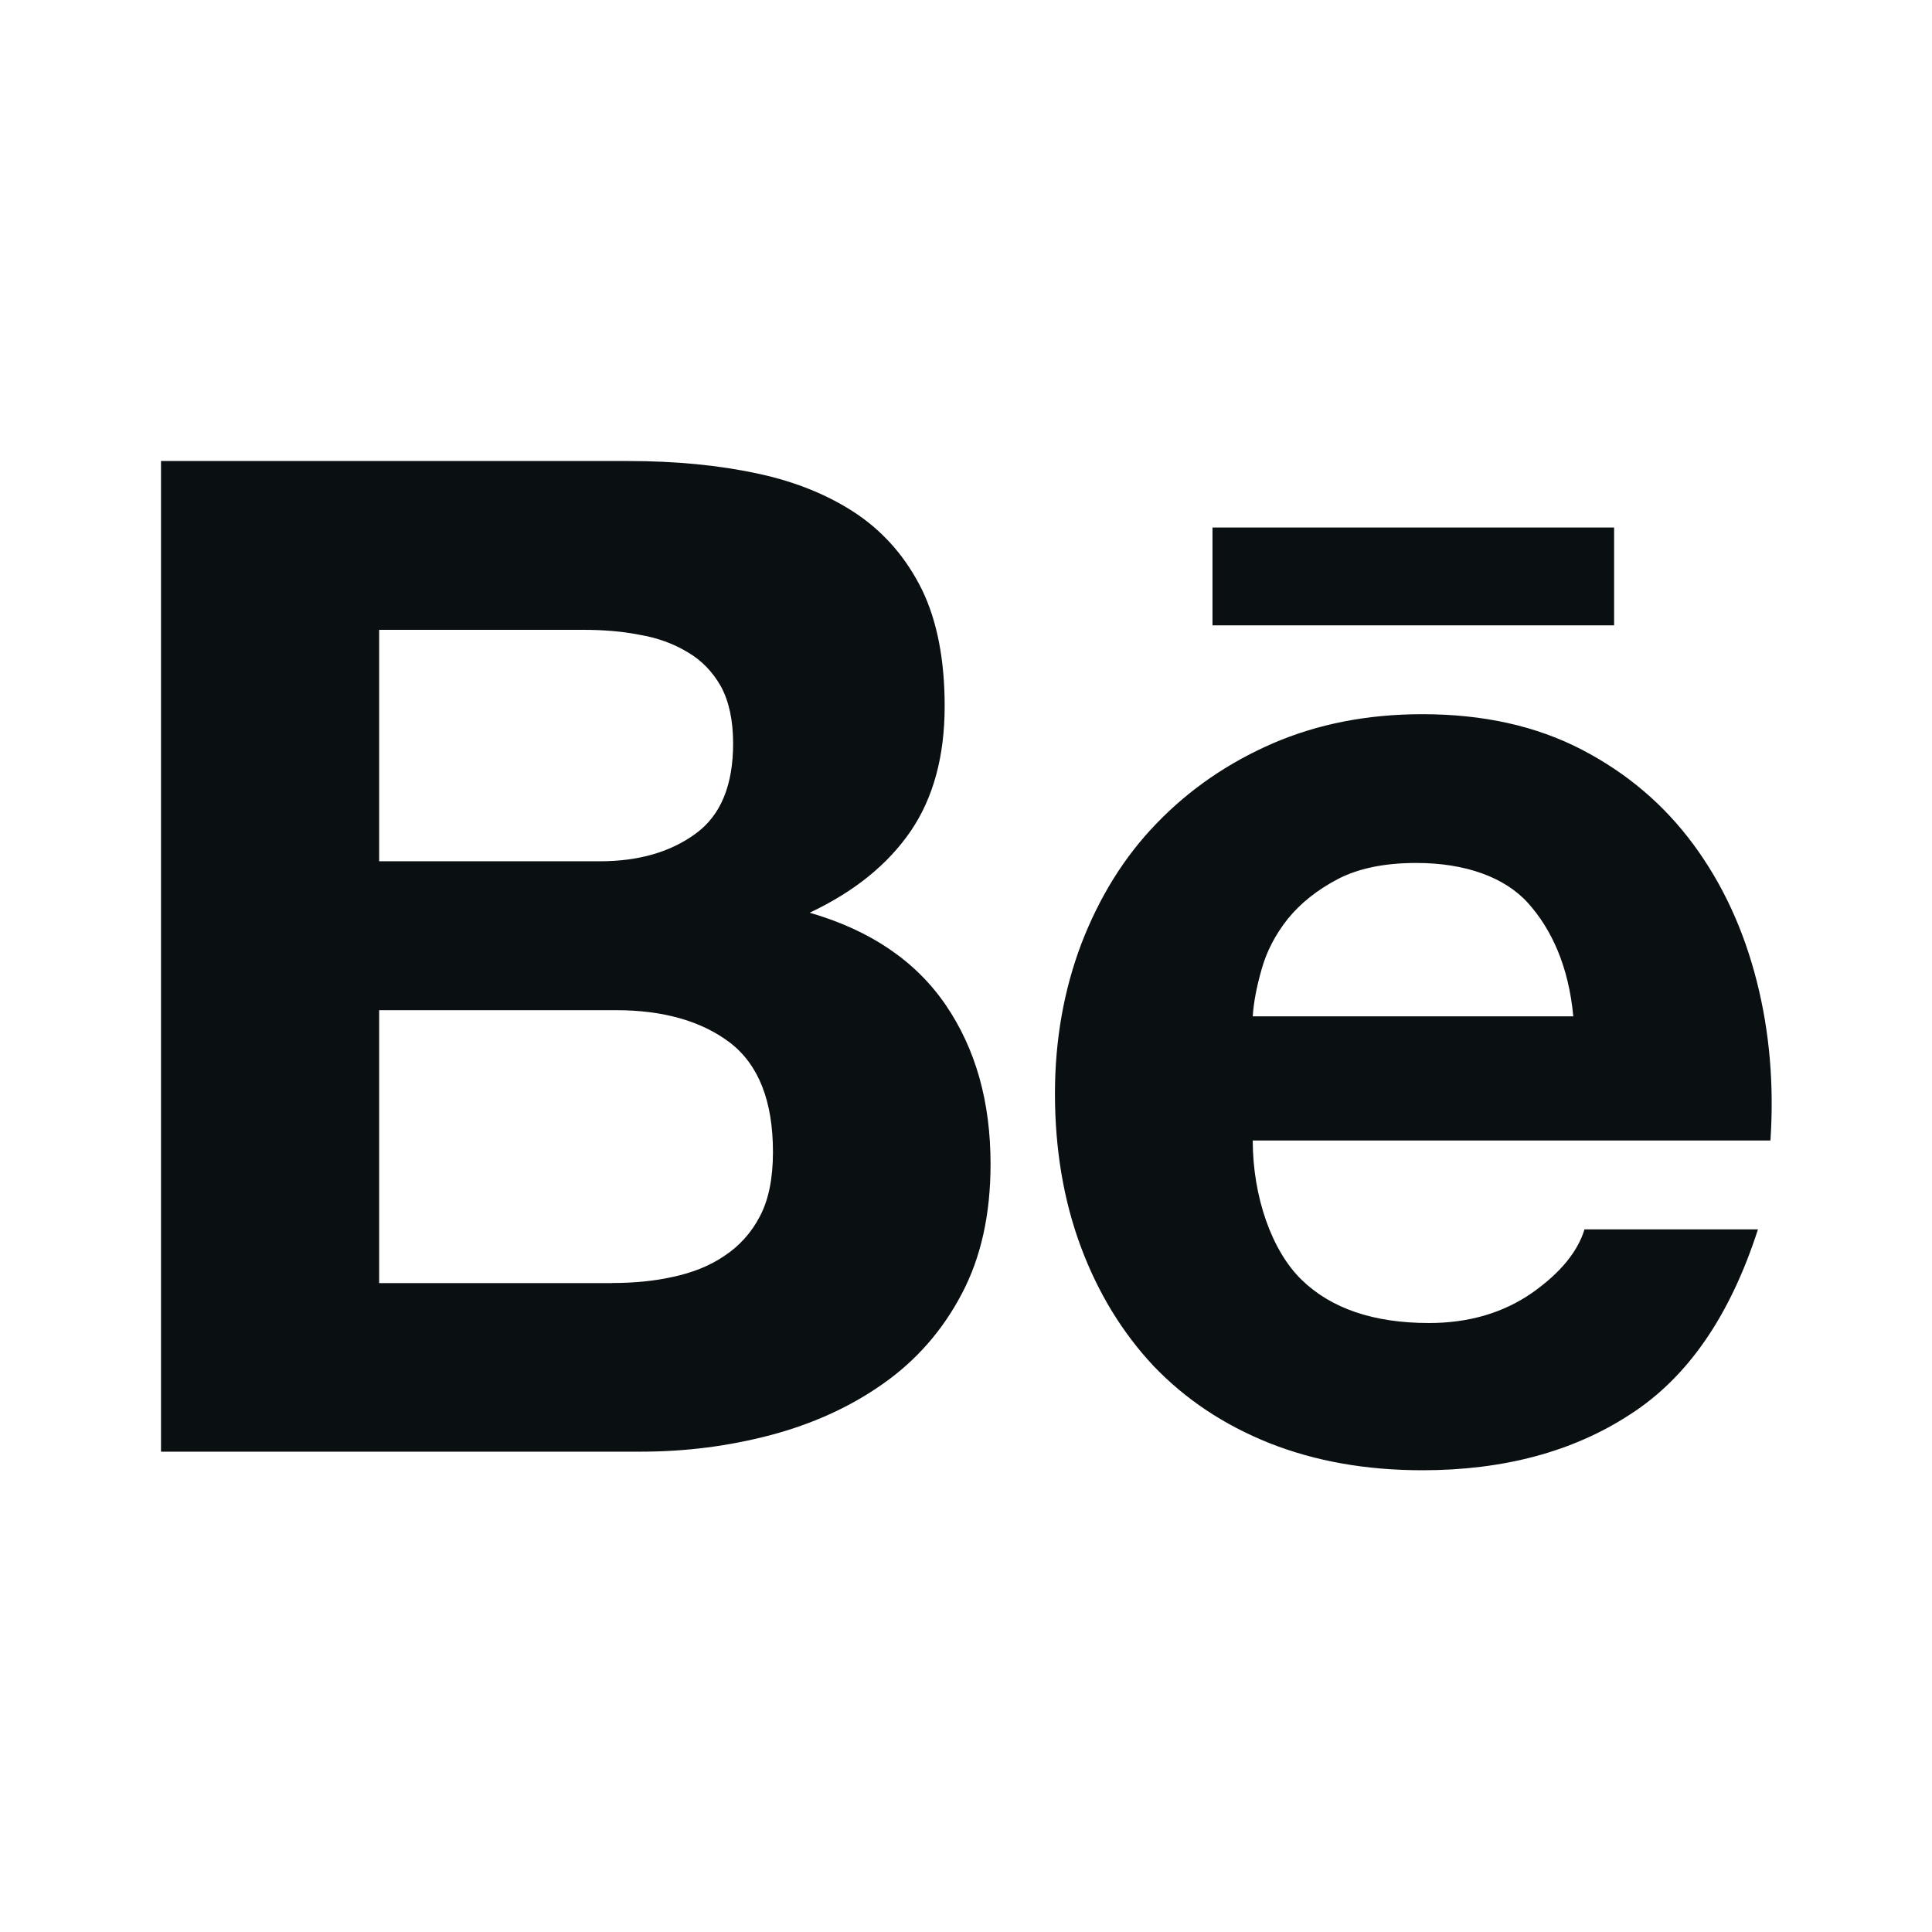 <svg width="24" height="24" viewBox="0 0 24 24" fill="none" xmlns="http://www.w3.org/2000/svg">
<path d="M7.803 5.727C8.392 5.727 8.922 5.778 9.408 5.882C9.891 5.985 10.303 6.155 10.651 6.39C10.994 6.625 11.262 6.937 11.455 7.329C11.642 7.716 11.735 8.2 11.735 8.772C11.735 9.392 11.595 9.91 11.314 10.323C11.031 10.737 10.614 11.076 10.058 11.338C10.815 11.557 11.376 11.94 11.748 12.484C12.122 13.033 12.305 13.69 12.305 14.46C12.305 15.085 12.186 15.622 11.947 16.073C11.707 16.531 11.378 16.902 10.973 17.187C10.565 17.476 10.097 17.688 9.574 17.827C9.055 17.964 8.517 18.033 7.965 18.033H2V5.727H7.803ZM7.452 10.699C7.932 10.699 8.33 10.585 8.644 10.354C8.956 10.126 9.107 9.75 9.107 9.235C9.107 8.949 9.056 8.713 8.956 8.528C8.853 8.345 8.714 8.201 8.539 8.1C8.365 7.995 8.17 7.924 7.942 7.885C7.719 7.841 7.485 7.824 7.245 7.824H4.71V10.699H7.452ZM7.603 15.938C7.87 15.938 8.124 15.915 8.363 15.861C8.604 15.809 8.818 15.725 9 15.6C9.182 15.48 9.332 15.317 9.44 15.109C9.549 14.903 9.602 14.634 9.602 14.311C9.602 13.677 9.423 13.226 9.069 12.953C8.714 12.683 8.238 12.549 7.655 12.549H4.71V15.939H7.603V15.938ZM16.168 15.897C16.535 16.255 17.064 16.435 17.752 16.435C18.245 16.435 18.671 16.31 19.03 16.062C19.384 15.813 19.6 15.547 19.683 15.272H21.838C21.492 16.344 20.967 17.11 20.249 17.571C19.54 18.034 18.677 18.264 17.669 18.264C16.967 18.264 16.335 18.151 15.769 17.927C15.202 17.7 14.727 17.383 14.33 16.969C13.941 16.553 13.64 16.062 13.425 15.484C13.212 14.91 13.105 14.274 13.105 13.585C13.105 12.919 13.216 12.296 13.434 11.721C13.657 11.144 13.963 10.646 14.368 10.228C14.773 9.808 15.253 9.477 15.812 9.234C16.371 8.993 16.987 8.872 17.67 8.872C18.424 8.872 19.083 9.018 19.649 9.312C20.212 9.604 20.675 9.999 21.039 10.494C21.402 10.987 21.661 11.552 21.822 12.185C21.983 12.817 22.039 13.477 21.993 14.168H15.562C15.563 14.872 15.8 15.539 16.168 15.897ZM18.98 11.216C18.689 10.894 18.197 10.72 17.595 10.72C17.204 10.72 16.881 10.785 16.621 10.919C16.367 11.052 16.16 11.216 16.001 11.41C15.844 11.607 15.736 11.815 15.673 12.038C15.611 12.255 15.573 12.451 15.562 12.625H19.544C19.486 12.001 19.272 11.54 18.98 11.216ZM15.062 6.553H20.051V7.768H15.062V6.553Z" fill="#0A0F12"/>
</svg>
